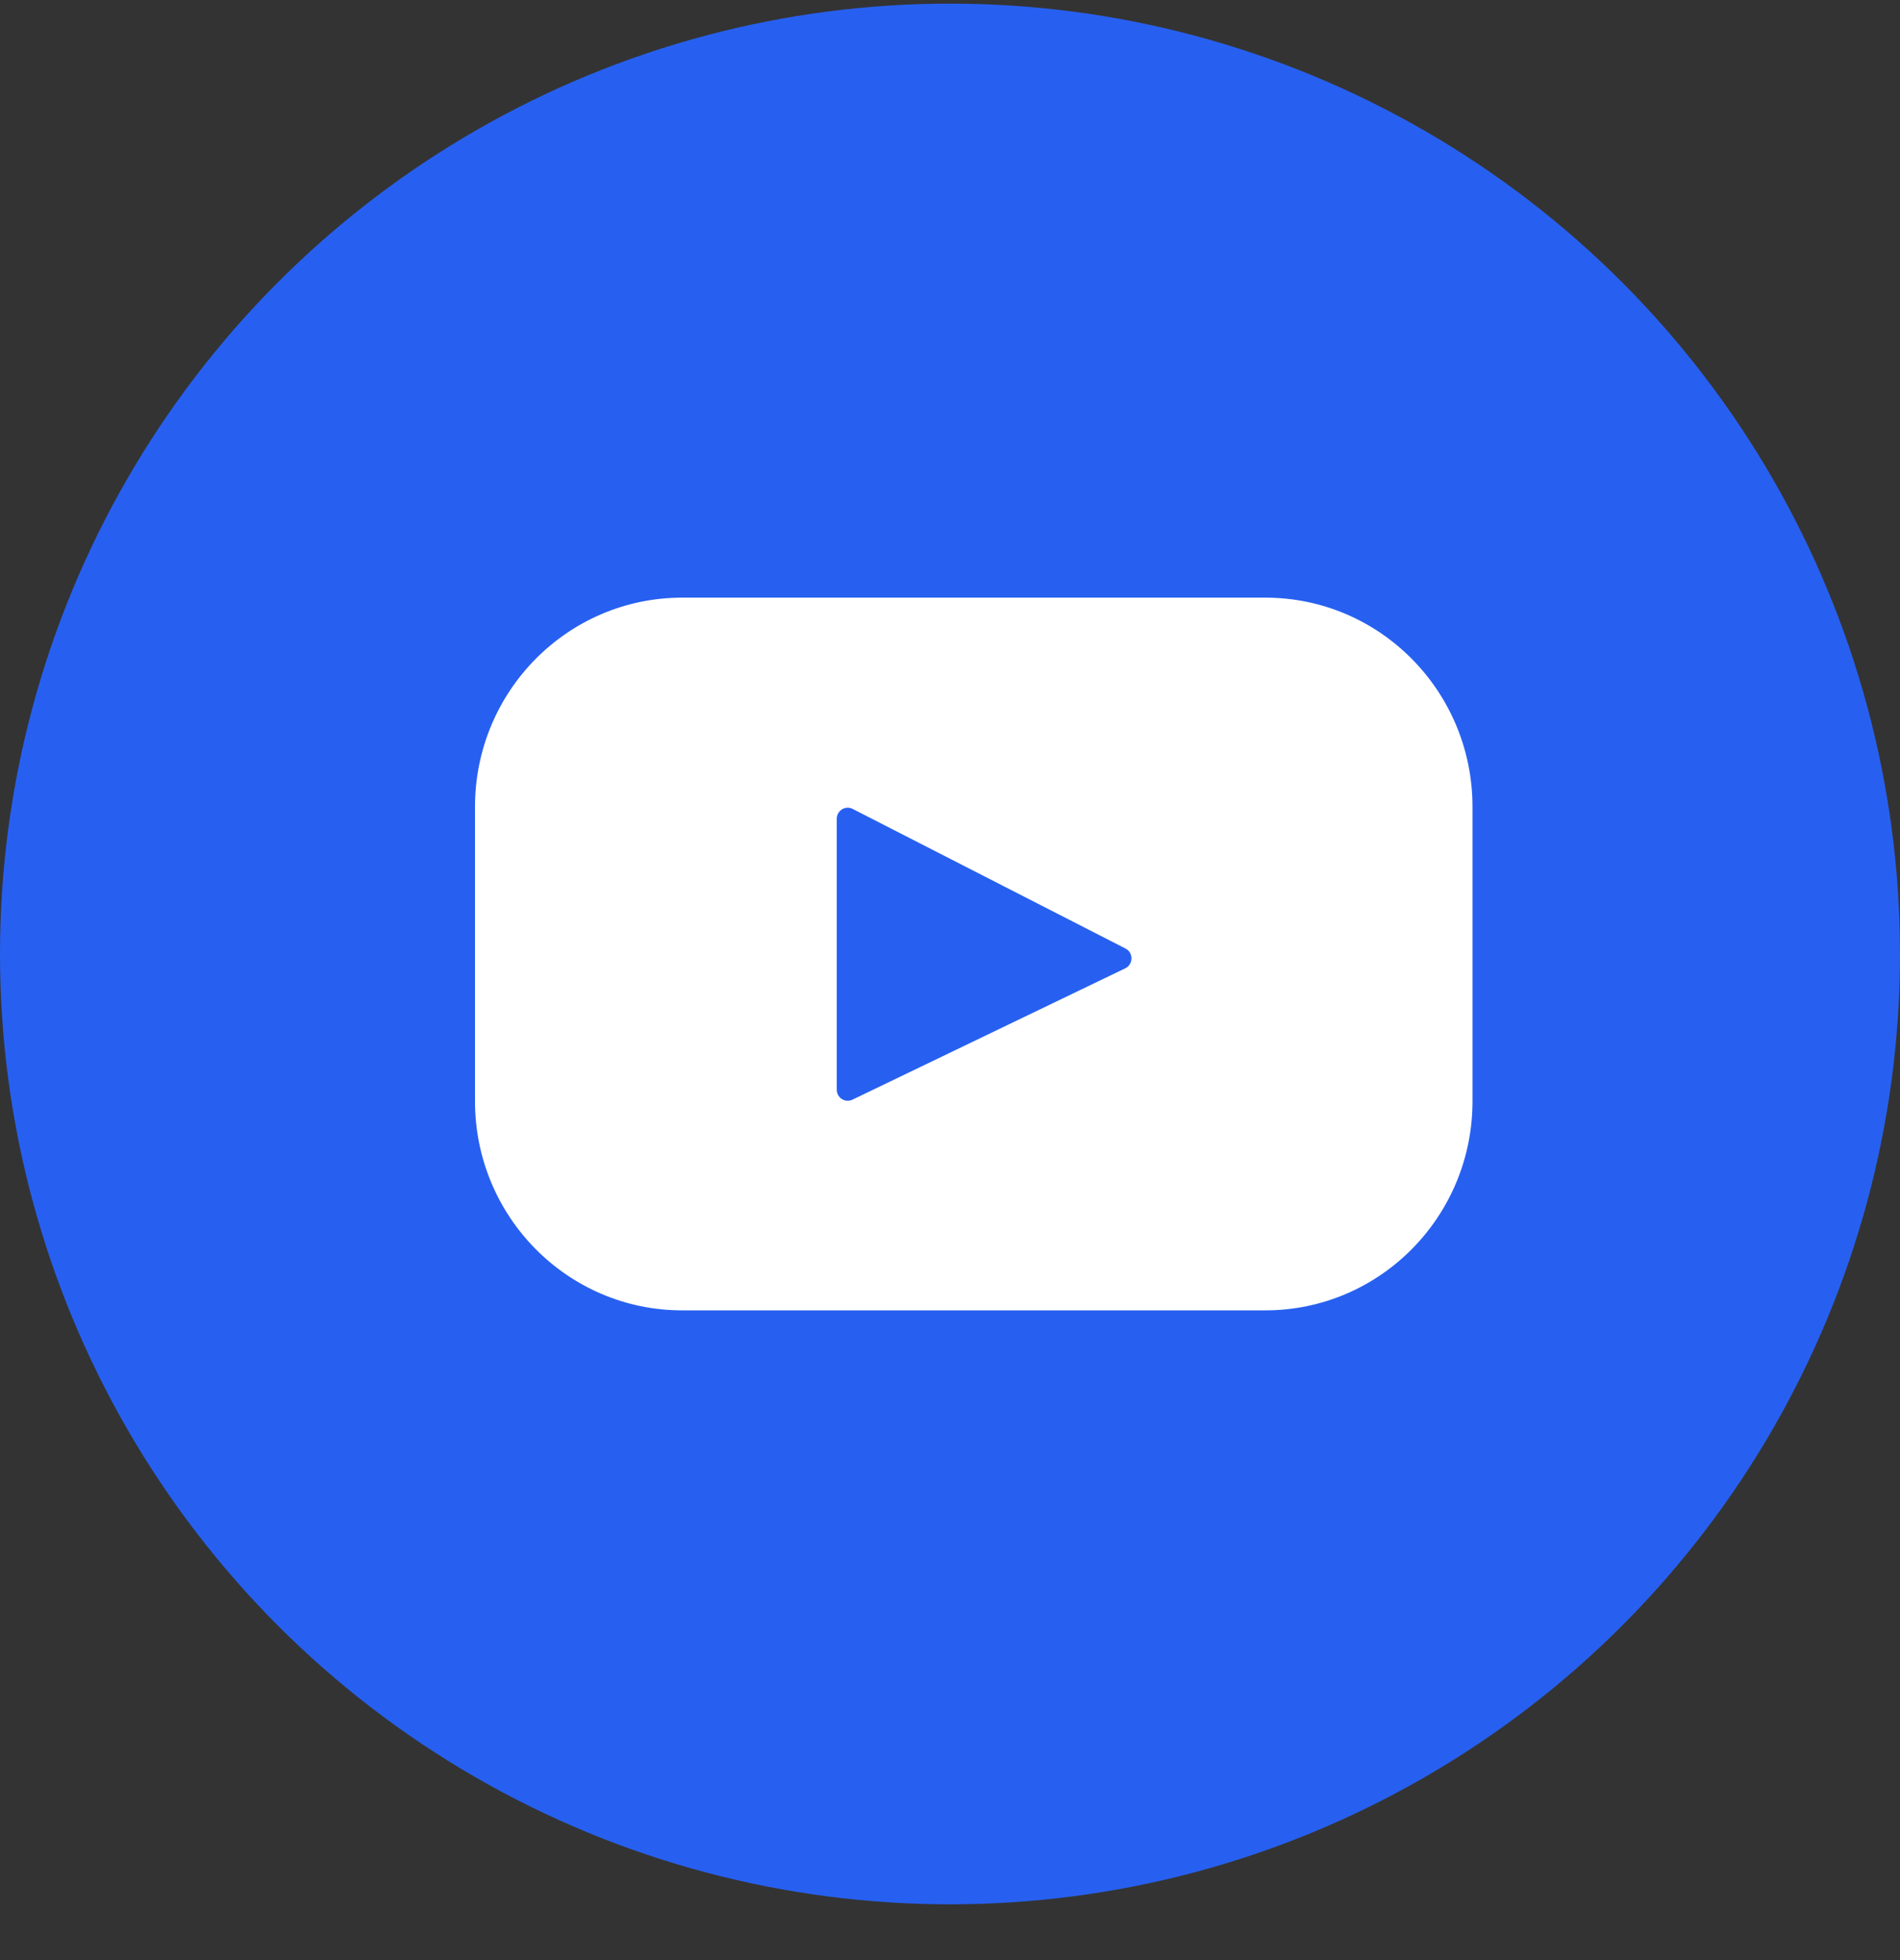 <svg width="32" height="33" viewBox="0 0 32 33" fill="none" xmlns="http://www.w3.org/2000/svg">
<rect x="0" y="0" width="32" height="33" fill="#333333" stroke="none"/>
<circle cx="16" cy="16.061" r="16" fill="#2760F0"/>
<path d="M21.311 10.062H11.489C9.562 10.062 8 11.638 8 13.584V18.54C8 20.485 9.562 22.061 11.489 22.061H21.311C23.238 22.061 24.8 20.485 24.8 18.54V13.584C24.8 11.638 23.238 10.062 21.311 10.062ZM18.951 16.303L14.357 18.514C14.235 18.573 14.093 18.483 14.093 18.346V13.785C14.093 13.646 14.239 13.556 14.361 13.619L18.955 15.969C19.092 16.038 19.089 16.236 18.951 16.303Z" fill="white"/>
</svg>
